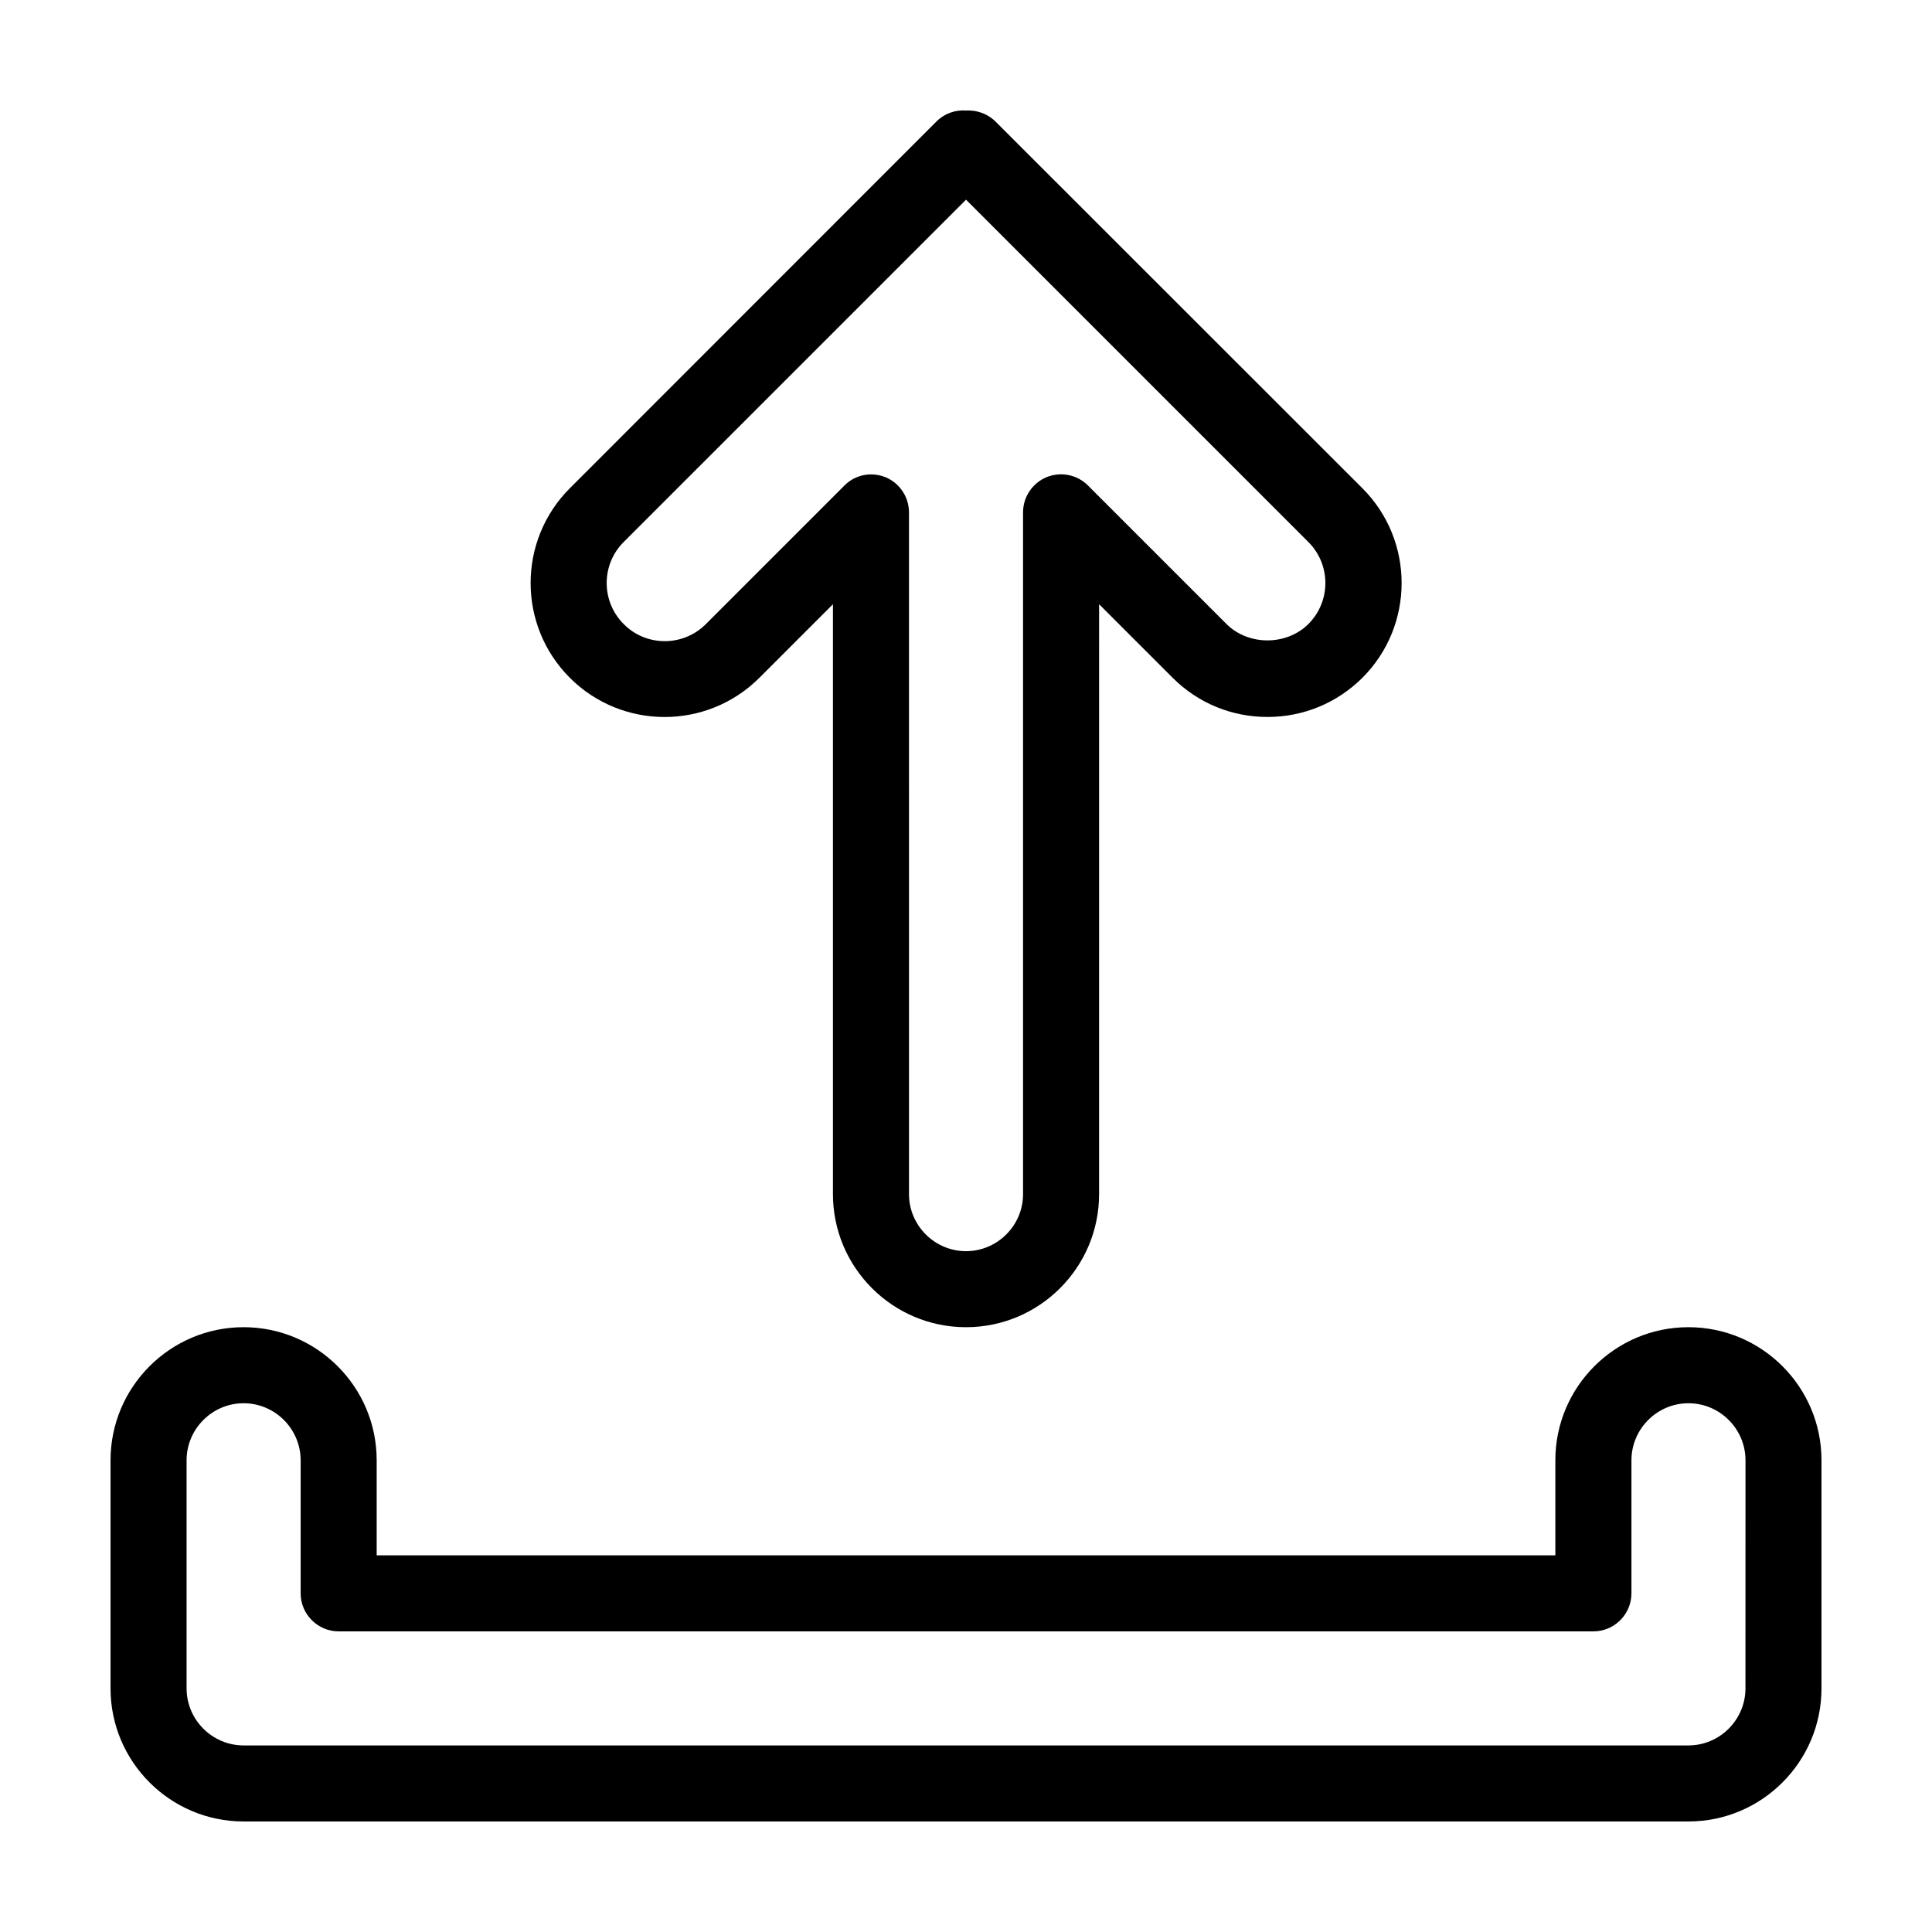 <?xml version="1.0" encoding="UTF-8"?>
<!-- The Best Svg Icon site in the world: iconSvg.co, Visit us! https://iconsvg.co -->
<svg fill="#000000" width="800px" height="800px" version="1.1" viewBox="144 144 512 512" xmlns="http://www.w3.org/2000/svg">
 <path d="m591.45 495.72c-19.445 0-35.266 15.82-35.266 35.266v25.191h-312.36v-25.191c0-19.445-15.82-35.266-35.266-35.266-19.445 0-35.266 15.82-35.266 35.266v60.457c0 19.445 15.82 35.266 35.266 35.266h382.89c19.445 0 35.266-15.82 35.266-35.266v-60.457c0-19.445-15.816-35.266-35.266-35.266zm15.113 95.723c0 8.312-6.801 15.113-15.113 15.113h-382.89c-8.312 0-15.113-6.801-15.113-15.113v-60.457c0-8.312 6.801-15.113 15.113-15.113s15.113 6.801 15.113 15.113v35.266c0 5.543 4.535 10.078 10.078 10.078h332.52c5.543 0 10.078-4.535 10.078-10.078v-35.266c0-8.312 6.801-15.113 15.113-15.113s15.113 6.801 15.113 15.113zm-261.32-267.82 19.496-19.496v156.33c0 19.445 15.82 35.266 35.266 35.266 19.445 0 35.266-15.82 35.266-35.266l0.004-156.33 19.496 19.496c6.699 6.699 15.617 10.379 25.141 10.379 9.473 0 18.391-3.68 25.141-10.379 13.855-13.855 13.855-36.375 0-50.23l-97.184-97.133c-2.168-2.168-5.039-3.125-7.859-2.973-2.82-0.203-5.691 0.754-7.859 2.922l-97.137 97.184c-13.855 13.855-13.855 36.375 0 50.23 13.855 13.855 36.375 13.855 50.23 0zm-35.973-35.973 90.738-90.734 90.734 90.734c5.996 5.996 5.996 15.719 0 21.715-5.793 5.793-15.922 5.793-21.715 0l-36.727-36.727c-2.871-2.871-7.203-3.727-10.984-2.168-3.727 1.562-6.195 5.238-6.195 9.32v180.67c0 8.312-6.801 15.113-15.113 15.113s-15.113-6.801-15.113-15.113l-0.004-180.67c0-4.082-2.469-7.758-6.195-9.32-1.258-0.504-2.57-0.754-3.828-0.754-2.621 0-5.188 1.008-7.106 2.973l-36.727 36.727c-5.996 5.996-15.77 5.996-21.715 0-6.047-5.996-6.047-15.77-0.051-21.766z"/>
</svg>